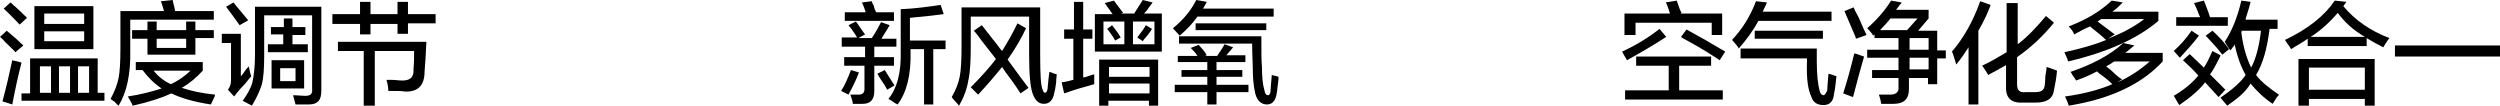 <?xml version="1.0" encoding="utf-8"?>
<!-- Generator: Adobe Illustrator 26.0.0, SVG Export Plug-In . SVG Version: 6.00 Build 0)  -->
<svg version="1.1" id="图层_1" xmlns="http://www.w3.org/2000/svg" xmlns:xlink="http://www.w3.org/1999/xlink" x="0px" y="0px"
	 width="406.9px" height="17.2px" viewBox="0 0 406.9 17.2" style="enable-background:new 0 0 406.9 17.2;" xml:space="preserve">
<g>
	<path d="M2.5,8.5C2.2,8.1,1.6,7.6,0.8,6.8C0.5,6.4,0.2,6.2,0,6l1.1-1c1.2,1,2.1,1.8,2.7,2.4L2.5,8.5z M2,17l-1.6-0.5
		C1,14.3,1.5,12.1,2,9.8c0.1,0,0.2,0.1,0.4,0.1c0.5,0.1,0.9,0.2,1.1,0.3C3,12.1,2.5,14.4,2,17z M3.2,4C2.6,3.4,1.8,2.5,0.6,1.4
		l1.1-1c0.2,0.1,0.4,0.4,0.8,0.7c0.3,0.3,1,0.9,1.9,1.8L3.2,4z M3.5,16.5v-1.3h1.4V9.5h11v5.6h1.1v1.3H3.5z M5.6,8V1h9.6v7H5.6z
		 M6.5,10.8v4.3h1.8v-4.3H6.5z M7.2,2.2v1.7h6.5V2.2H7.2z M7.2,5.1v1.6h6.5V5.1H7.2z M9.6,10.8v4.3h1.8v-4.3H9.6z M14.5,10.8h-1.8
		v4.3h1.8V10.8z"/>
	<path d="M19.3,17.2c-0.1-0.1-0.4-0.3-0.6-0.6c-0.3-0.2-0.6-0.4-0.7-0.5c0.7-1.3,1.1-2.4,1.3-3.4c0.2-1,0.3-2.6,0.3-4.8V1.8h7.1
		c-0.1-0.3-0.2-0.7-0.4-1.3c0-0.1-0.1-0.2-0.1-0.3l1.9-0.2c0.1,0.6,0.3,1.1,0.4,1.8h6.3v1.4H21.2v4.9C21.3,12.1,20.6,15.1,19.3,17.2
		z M34.3,17c-2.6-0.4-4.8-1-6.4-1.8c-1.5,0.7-3.6,1.4-6.3,2c-0.2-0.5-0.5-1-0.8-1.5c2.1-0.3,3.9-0.8,5.5-1.3c-1.2-0.8-2.2-1.8-3.1-3
		h-1.1v-1.3H33v1.4c-1,1.1-2.2,2.1-3.4,2.8c1.5,0.5,3.3,0.9,5.4,1.1c0,0.2-0.1,0.4-0.3,0.8C34.5,16.6,34.4,16.9,34.3,17z M21.5,6.3
		V4.9H24V3.5h1.5v1.4h4.8V3.5h1.5v1.4h3v1.3h-3v2.7H24V6.3H21.5z M31,11.5h-6c0.7,0.9,1.7,1.7,2.8,2.2C29.1,13.1,30.2,12.3,31,11.5z
		 M25.5,6.3v1.5h4.8V6.3H25.5z"/>
	<path d="M38.1,15.7l-1-1.1c0.3-0.4,0.5-0.9,0.5-1.5V7h-1.5V5.5h3.1v6.9c0.1-0.1,0.3-0.3,0.5-0.6c0.3-0.5,0.6-0.8,0.8-1
		c0.1,0.6,0.2,1.1,0.4,1.6c-0.2,0.2-0.5,0.6-0.9,1.1c-0.4,0.5-0.8,0.8-1,1.1C38.6,15.1,38.3,15.4,38.1,15.7z M39,4.1
		c-0.8-1.1-1.5-2.1-2.2-3L38,0.4c0.1,0.1,0.2,0.3,0.4,0.5c0.9,1.1,1.6,1.9,2,2.4L39,4.1z M41,17.2l-1.5-0.8c0.8-1.1,1.4-2.2,1.6-3.1
		c0.2-0.9,0.4-2.4,0.4-4.3V1.1h10.8v13.7c0,1.5-0.6,2.2-2,2.2c-0.5,0-1.3,0-2.2,0l-0.4-1.5c0.7,0,1.4,0.1,2,0.1
		c0.8,0,1.2-0.3,1.1-1.1v-12H43v6.5c0,2.1-0.1,3.7-0.4,4.8C42.3,14.7,41.8,15.9,41,17.2z M44.1,5.6V4.4h2.1V3h1.4v1.4h2.1v1.3h-2.1
		v1.5h2.5v1.3h-6.5V7.2h2.5V5.6H44.1z M44.2,14.5V9.8h5.3v4.6H44.2z M45.6,11.1v2.1h2.5v-2.1H45.6z"/>
	<path d="M54.1,3.9V2.3h4.5v-2h1.7v2h4.4v-2h1.7v2h4.5v1.5h-4.5v1.7h-1.7V3.9h-4.4v1.7h-1.7V3.9H54.1z M63.2,14.8
		c0-0.6-0.1-1.1-0.3-1.8c0.1,0,0.4,0,0.8,0c0.7,0,1.2,0.1,1.5,0.1c1.5,0.1,2.2-0.5,2.1-1.8c0.1-1.1,0.1-2.1,0.1-3H61v8.9h-1.8V8.3
		H55V6.8h14.4c-0.1,2.2-0.2,3.8-0.3,4.9c0,2.2-1.1,3.3-3.2,3.2C65.5,14.8,64.6,14.8,63.2,14.8z"/>
	<path d="M138.1,15.4l-1.2-0.6c0.6-0.9,1.1-2.1,1.6-3.4l1.3,0.4C139.4,12.9,138.8,14.1,138.1,15.4z M137,7.5V6.1h2.5
		c-0.2-0.4-0.6-0.9-1-1.5c-0.2-0.2-0.3-0.4-0.4-0.5l1.2-0.6c0.1,0.1,0.3,0.4,0.5,0.7c0.4,0.6,0.7,1,1,1.4l-1.1,0.6h2.2
		c0.6-0.9,1.1-1.8,1.5-2.6l1.4,0.5c-0.2,0.4-0.6,1-1.1,1.8c-0.1,0.2-0.2,0.3-0.2,0.4h2.4v1.3H137z M137.4,10.7V9.3h3.4V7.5h1.5v1.8
		h3.2v1.4h-3.2v4.1c0,1.4-0.6,2.1-1.9,2.1c-0.4,0-1,0-1.6,0c0-0.4-0.2-0.9-0.4-1.5c0.5,0,0.9,0,1.3,0c0.7,0,1-0.3,1-0.9v-3.8H137.4z
		 M137.5,3.4V2h3.4c-0.1-0.4-0.3-0.9-0.6-1.6l1.6-0.2c0,0.1,0.1,0.4,0.3,0.7c0.1,0.5,0.3,0.9,0.4,1.1h2.9v1.4H137.5z M144.4,14.6
		c-0.2-0.3-0.4-0.8-0.8-1.3c-0.4-0.6-0.7-1.1-0.8-1.3l1.2-0.6c0.6,0.9,1.1,1.8,1.6,2.5L144.4,14.6z M150.4,17V8h-2.2v0.4
		c0.1,3.7-0.6,6.6-2.1,8.6c0,0-0.2-0.1-0.4-0.2c-0.2-0.1-0.5-0.4-1.1-0.7c1.4-1.7,2.1-4.3,2-7.8V1.5c2.3-0.1,4.5-0.4,6.5-0.7
		l0.5,1.5c-1.5,0.2-3.3,0.4-5.5,0.6v3.7h5.8V8h-2v9H150.4z"/>
	<path d="M156.1,17.2c-0.2-0.2-0.4-0.5-0.8-0.9c-0.2-0.2-0.3-0.4-0.4-0.5c0.7-1.2,1.1-2.3,1.3-3.3c0.2-1,0.3-2.6,0.3-4.8V1.2h12.8
		v7.7c0,3.2,0.1,5.1,0.4,5.7c0.1,0.3,0.2,0.5,0.4,0.5c0.2,0,0.3-0.2,0.4-0.6c0.1-1.2,0.2-2.2,0.3-2.8c0.1,0,0.4,0.1,0.8,0.3
		c0.2,0,0.3,0.1,0.4,0.1c0,0.2-0.1,0.7-0.1,1.3c-0.1,0.8-0.2,1.4-0.3,1.7c-0.2,1.2-0.8,1.8-1.7,1.8c-0.8,0-1.4-0.5-1.8-1.6
		c-0.4-1-0.6-3.2-0.6-6.4V2.7h-9.5v4.9c0,2.4-0.1,4.2-0.4,5.5C157.4,14.4,156.9,15.8,156.1,17.2z M166.1,15.2
		c-0.3-0.5-0.8-1.2-1.5-2.2c-0.7-0.9-1.2-1.6-1.5-2.1c-1.2,1.5-2.5,3-3.9,4.5c-0.1-0.1-0.3-0.3-0.6-0.6s-0.5-0.5-0.6-0.6
		c1.8-1.8,3.2-3.4,4.1-4.6c-0.4-0.5-1-1.3-1.8-2.3c-0.8-1-1.3-1.8-1.8-2.3l1.3-0.9c0.4,0.5,1,1.3,1.8,2.3c0.7,0.8,1.1,1.5,1.5,1.9
		c0.8-1.3,1.7-2.8,2.5-4.5l1.4,0.8c-0.8,1.7-1.8,3.4-3,5.1c1.6,2.2,2.7,3.7,3.4,4.6L166.1,15.2z"/>
	<path d="M173.2,6.3V4.8h1.6V0.3h1.5v4.5h1.5v1.5h-1.5v6.3c0.2,0,0.6-0.1,1.1-0.3c0.3-0.1,0.6-0.2,0.7-0.2c0,0.5,0,1.1,0,1.6
		c-1.5,0.4-3.2,0.9-4.9,1.5l-0.4-1.8c0.2,0,0.6-0.1,1.1-0.2c0.4-0.1,0.7-0.2,0.8-0.2V6.3H173.2z M178.2,8.5V2.3h2.9
		c-0.2-0.2-0.4-0.6-0.8-1.1c-0.2-0.3-0.4-0.6-0.5-0.7l1.5-0.4l1.5,2l-0.4,0.1h2.2c0.1-0.2,0.4-0.6,0.7-1.1c0.3-0.5,0.5-0.8,0.7-1.1
		l1.6,0.4c-0.1,0.2-0.3,0.4-0.6,0.8c-0.3,0.5-0.6,0.8-0.8,1h2.9v6.2H178.2z M178.9,17.2V9.7h9.6v7.5h-1.5v-0.8h-6.6v0.8H178.9z
		 M179.6,3.5v3.7h3.4V3.5H179.6z M181.5,6.6c-0.2-0.4-0.6-1-1.2-1.8c-0.1,0-0.1-0.1-0.1-0.1l0.8-0.6c0.6,0.8,1.1,1.4,1.4,2
		L181.5,6.6z M180.5,10.9v1.6h6.6v-1.6H180.5z M180.5,13.6v1.6h6.6v-1.6H180.5z M187.9,3.5h-3.5v3.7h3.5V3.5z M186,6.7l-0.9-0.6
		c0.7-0.9,1.2-1.6,1.4-2l1,0.6c-0.1,0.2-0.3,0.5-0.7,1C186.4,6.2,186.1,6.5,186,6.7z"/>
	<path d="M192,5.8l-1.1-1.2c1.6-1.3,2.9-2.8,3.8-4.6l1.7,0.3c0,0.1-0.1,0.2-0.2,0.4c-0.2,0.3-0.3,0.6-0.4,0.7h11.5v1.3h-12.4
		C194.2,3.7,193.2,4.8,192,5.8z M191.7,10.2V9.1h3.2c-0.3-0.5-0.7-0.9-1.1-1.3l1.3-0.5c0.6,0.7,1.1,1.2,1.3,1.7l-0.3,0.1h2
		c0.1-0.1,0.2-0.3,0.4-0.6c0.2-0.3,0.5-0.7,0.8-1.3l1.4,0.5l-1.1,1.3h3.1v1.1H198v1.3h4.2v1.1H198v1.3h5.2v1.2H198v2h-1.5v-2h-5.3
		v-1.2h5.3v-1.3h-4.2v-1.1h4.2v-1.3H191.7z M206.2,17c-0.9,0-1.6-0.6-1.9-1.8c-0.3-1.3-0.4-2.7-0.4-4.3c0-0.7-0.1-2-0.1-3.8h-11.9
		V5.9h13.4c0,2.5,0,4.2,0.1,5c0,1.5,0.1,2.8,0.4,3.8c0.1,0.6,0.3,0.8,0.6,0.8c0.2,0,0.4-0.3,0.4-0.8c0-0.4,0.1-1.2,0.2-2.5
		c0.1,0,0.2,0.1,0.3,0.1c0.2,0,0.5,0.1,0.8,0.2c0,0.5-0.1,1.1-0.2,1.9c0,0.4-0.1,0.6-0.1,0.8C207.6,16.5,207,17,206.2,17z
		 M194.6,4.9V3.8h11.5v1.1H194.6z"/>
	<path d="M264.8,9.8c-0.1-0.2-0.2-0.4-0.4-0.7c-0.2-0.3-0.3-0.6-0.4-0.7c2.2-1,4.2-2.2,6.1-3.7l1.1,1.3C269.2,7.3,267,8.6,264.8,9.8
		z M264.4,5.8V2.2h7.4c-0.1-0.3-0.2-0.7-0.4-1.2c-0.1-0.3-0.2-0.5-0.3-0.6l1.8-0.3c0.1,0.2,0.2,0.6,0.4,1.1c0.1,0.4,0.3,0.7,0.4,0.9
		l-0.2,0.1h6.8v3.5h-1.7v-2h-12.4v2H264.4z M266.3,10.8V9.2h12.2v1.5h-5.2v4h7.1v1.5h-15.9v-1.5h7.1v-4H266.3z M279.9,9.8
		c-1.2-0.8-2.9-1.9-5.3-3.2c-0.4-0.2-0.8-0.4-1-0.6l0.9-1.2c2.2,1.2,4.3,2.4,6.3,3.6L279.9,9.8z"/>
	<path d="M283,7.9c-0.1-0.3-0.5-0.7-1-1.3c0,0-0.1-0.1-0.1-0.1c1.7-1.8,3-3.9,3.9-6.3l1.8,0.2c-0.3,0.6-0.5,1.1-0.7,1.5h11.2v1.5
		h-11.9C285.4,4.9,284.3,6.4,283,7.9z M296.8,17.1c-1,0-1.7-0.4-2-1.4c-0.5-1-0.8-2.8-0.7-5.6V9.5h-10.8V7.9h12.4v2.1
		c0,2.3,0.2,3.9,0.5,4.9c0.1,0.4,0.4,0.6,0.6,0.6c0.2,0,0.4-0.3,0.6-0.8c0-0.5,0.1-1.4,0.2-2.7c0.1,0,0.4,0.1,0.7,0.2
		c0.3,0.1,0.5,0.2,0.6,0.2c-0.1,1-0.2,2-0.4,2.9C298.4,16.5,297.8,17.1,296.8,17.1z M285.6,6.3V5h11.1v1.3H285.6z"/>
	<path d="M301.6,15.8l-1.6-0.6c0.7-2.2,1.3-4.4,1.8-6.5c0.1,0,0.5,0.1,1,0.3c0.3,0.1,0.5,0.2,0.6,0.2
		C302.9,10.9,302.3,13.1,301.6,15.8z M302.1,6.3c0,0-0.1-0.1-0.1-0.3c-0.8-1.9-1.4-3.3-1.8-4.2l1.5-0.6c0.1,0.3,0.4,0.9,0.8,1.6
		c0.6,1.4,1,2.3,1.3,2.9L302.1,6.3z M304.9,5.8c0,0-0.1-0.1-0.2-0.3c-0.3-0.4-0.6-0.7-0.8-0.9c1.6-1.4,2.9-2.9,3.9-4.5l1.7,0.3
		c0,0.1-0.1,0.2-0.3,0.4c-0.3,0.4-0.5,0.7-0.6,0.8h5.3V3l-1.7,2h3.1v3.2h1.4v1.3h-1.4v4.2h-1.5v-1h-3.1v1.8c0,1.6-0.8,2.4-2.5,2.4
		c-0.6,0-1.3,0-2,0c-0.1-0.5-0.2-1-0.4-1.5c0.7,0,1.3,0,1.8,0c1,0,1.5-0.4,1.4-1.3v-1.4h-4.3v-1.3h4.3V9.4h-5.1V8.1h5.1V6.2h-3.9
		V5.6L304.9,5.8z M312.1,3h-4.4c-0.5,0.6-1,1.2-1.7,1.9h4.4L312.1,3z M313.9,6.2h-3.1v1.9h3.1V6.2z M310.8,9.4v1.9h3.1V9.4H310.8z"
		/>
	<path d="M318.4,10.5c-0.1-0.3-0.2-0.7-0.4-1.3c-0.1-0.3-0.2-0.6-0.3-0.8c1.8-2.1,3.4-4.8,4.6-8.2l1.7,0.6c-0.4,1.1-1,2.5-2,4.2v12
		h-1.6V7.7C319.9,8.5,319.3,9.4,318.4,10.5z M323.6,12.2c-0.1-0.2-0.3-0.5-0.7-1.1c-0.1-0.2-0.2-0.3-0.3-0.4c1.5-0.7,2.8-1.5,4-2.2
		V0.5h1.8v6.7c1.6-1.2,3.1-2.8,4.6-4.6l1.3,1.1c-1.7,2.1-3.7,4-6,5.6v4.4c0,1,0.4,1.4,1.4,1.3h1.5c1,0,1.5-0.3,1.6-1.1
		c0-0.2,0.1-0.7,0.1-1.5c0.1-0.7,0.2-1.1,0.2-1.5c0.4,0.1,0.9,0.3,1.7,0.6c-0.1,1.2-0.3,2.2-0.5,3.2c-0.2,1.4-1.2,2-3,2h-2.1
		c-1.9,0.1-2.8-0.8-2.7-2.7v-3.4C325.4,11.2,324.4,11.8,323.6,12.2z"/>
	<path d="M337.6,5.6c-0.2-0.5-0.5-0.9-0.9-1.3c2.9-1.1,5.2-2.5,7-4.2l1.8,0.3c-0.6,0.6-1.1,1.1-1.7,1.5h7.5v1.5
		c-3.4,2.9-8.3,5.1-14.7,6.6c-0.1-0.5-0.4-1-0.6-1.5c2.7-0.6,4.9-1.2,6.8-2c-0.2-0.1-0.4-0.4-0.8-0.7c-0.8-0.7-1.4-1.1-1.8-1.5
		C339.4,4.6,338.5,5.1,337.6,5.6z M337.9,13.1c-0.1-0.2-0.3-0.5-0.6-0.9c-0.1-0.2-0.2-0.4-0.3-0.5c3.5-1.2,6.4-2.7,8.6-4.7l1.8,0.4
		c-0.1,0.1-0.3,0.2-0.5,0.4c-0.5,0.4-0.8,0.7-1,0.8h6.1v1.4c-3.4,3.7-8.5,6.1-15.3,7.2c-0.1-0.5-0.4-1-0.6-1.5c3-0.4,5.6-1.1,7.7-2
		c-0.5-0.5-1.2-1.1-2.2-1.8c0.1,0.1,0,0-0.3-0.3l1.1-0.6C340.9,11.9,339.4,12.6,337.9,13.1z M349,3.1h-7l-0.6,0.4
		c0.9,0.7,1.9,1.4,2.8,2.1l-1.1,0.7C345.4,5.4,347.3,4.4,349,3.1z M349.9,10h-5.8c-0.4,0.3-0.9,0.6-1.3,0.8c0.4,0.3,0.9,0.7,1.5,1.3
		c0.5,0.4,0.8,0.7,1.1,0.8l-0.8,0.5C346.5,12.6,348.3,11.4,349.9,10z"/>
	<path d="M361.1,15.8l-2.2-2.4c-0.9,1.2-2.3,2.4-4.2,3.7c-0.1-0.1-0.3-0.5-0.6-1c-0.1-0.2-0.2-0.4-0.3-0.5c1.7-1,3-2.1,4-3.3
		c-0.6-0.7-1.4-1.5-2.5-2.5l1.1-1l2.3,2.2c0.5-0.7,0.9-1.6,1.4-2.7l1.3,0.7c0,0.1-0.1,0.3-0.2,0.5c-0.6,1.2-1.1,2.1-1.5,2.6l2.5,2.5
		L361.1,15.8z M354.8,9.4l-1-1.1c1-0.9,2-2,2.9-3.3l1.2,0.8C357,7,355.9,8.2,354.8,9.4z M354.2,4.2V2.8h3.9
		c-0.1-0.2-0.3-0.6-0.5-1.2c-0.2-0.5-0.4-0.9-0.5-1.1l1.6-0.4c0.1,0.2,0.2,0.5,0.4,1c0.3,0.8,0.5,1.3,0.6,1.7h2.9v1.4H354.2z
		 M361.7,8.9c-0.8-1.1-1.8-2.1-2.7-3.1l1.1-0.8c1.1,1,2,2,2.7,3L361.7,8.9z M362.5,17.2l-1.1-1.3c1.9-1.3,3.3-2.5,4.1-3.7
		c-0.8-1.4-1.4-3.1-1.8-5c0,0.1-0.1,0.3-0.3,0.5c-0.1,0.2-0.3,0.4-0.4,0.5c-0.5-0.7-0.8-1.2-0.9-1.4c1.2-1.8,2.1-4.1,2.7-6.7
		l1.5,0.2c-0.1,0.5-0.3,1.2-0.6,2.1c-0.1,0.3-0.2,0.6-0.2,0.8h5.2v1.5h-1.3c-0.4,3.2-1.1,5.7-2.2,7.5c0.8,1.1,2.1,2.1,3.7,3.2
		c0,0.1-0.1,0.2-0.3,0.4c-0.3,0.5-0.5,0.8-0.7,1.1c-1.5-1-2.6-2.1-3.6-3.3C365.5,15,364.1,16.1,362.5,17.2z M364.9,4.9l-0.1,0.4
		c0.3,2.4,0.9,4.3,1.6,5.7c0.8-1.5,1.3-3.5,1.6-6H364.9z"/>
	<path d="M387.9,7.7c-1-0.5-1.9-1-2.7-1.5v1.3h-9.6V6.3c-0.8,0.6-1.8,1.1-2.7,1.7c-0.1-0.2-0.3-0.5-0.6-0.9
		c-0.2-0.3-0.3-0.5-0.4-0.6c3.8-1.8,6.5-4,8.1-6.4l1.9,0.2L381.4,1c1.9,2.3,4.4,4,7.5,5.2C388.5,6.7,388.2,7.2,387.9,7.7z
		 M374.1,17.2V9.6h12.4v7.6h-1.6v-1.1h-9.1v1.1H374.1z M375.8,11v3.6h9.1V11H375.8z M380.5,2.1c-1.3,1.5-2.7,2.8-4.4,3.9h8.8
		C383,4.9,381.6,3.6,380.5,2.1z"/>
	<path d="M389.8,9.2V7.4h17.1v1.8H389.8z"/>
</g>
</svg>
